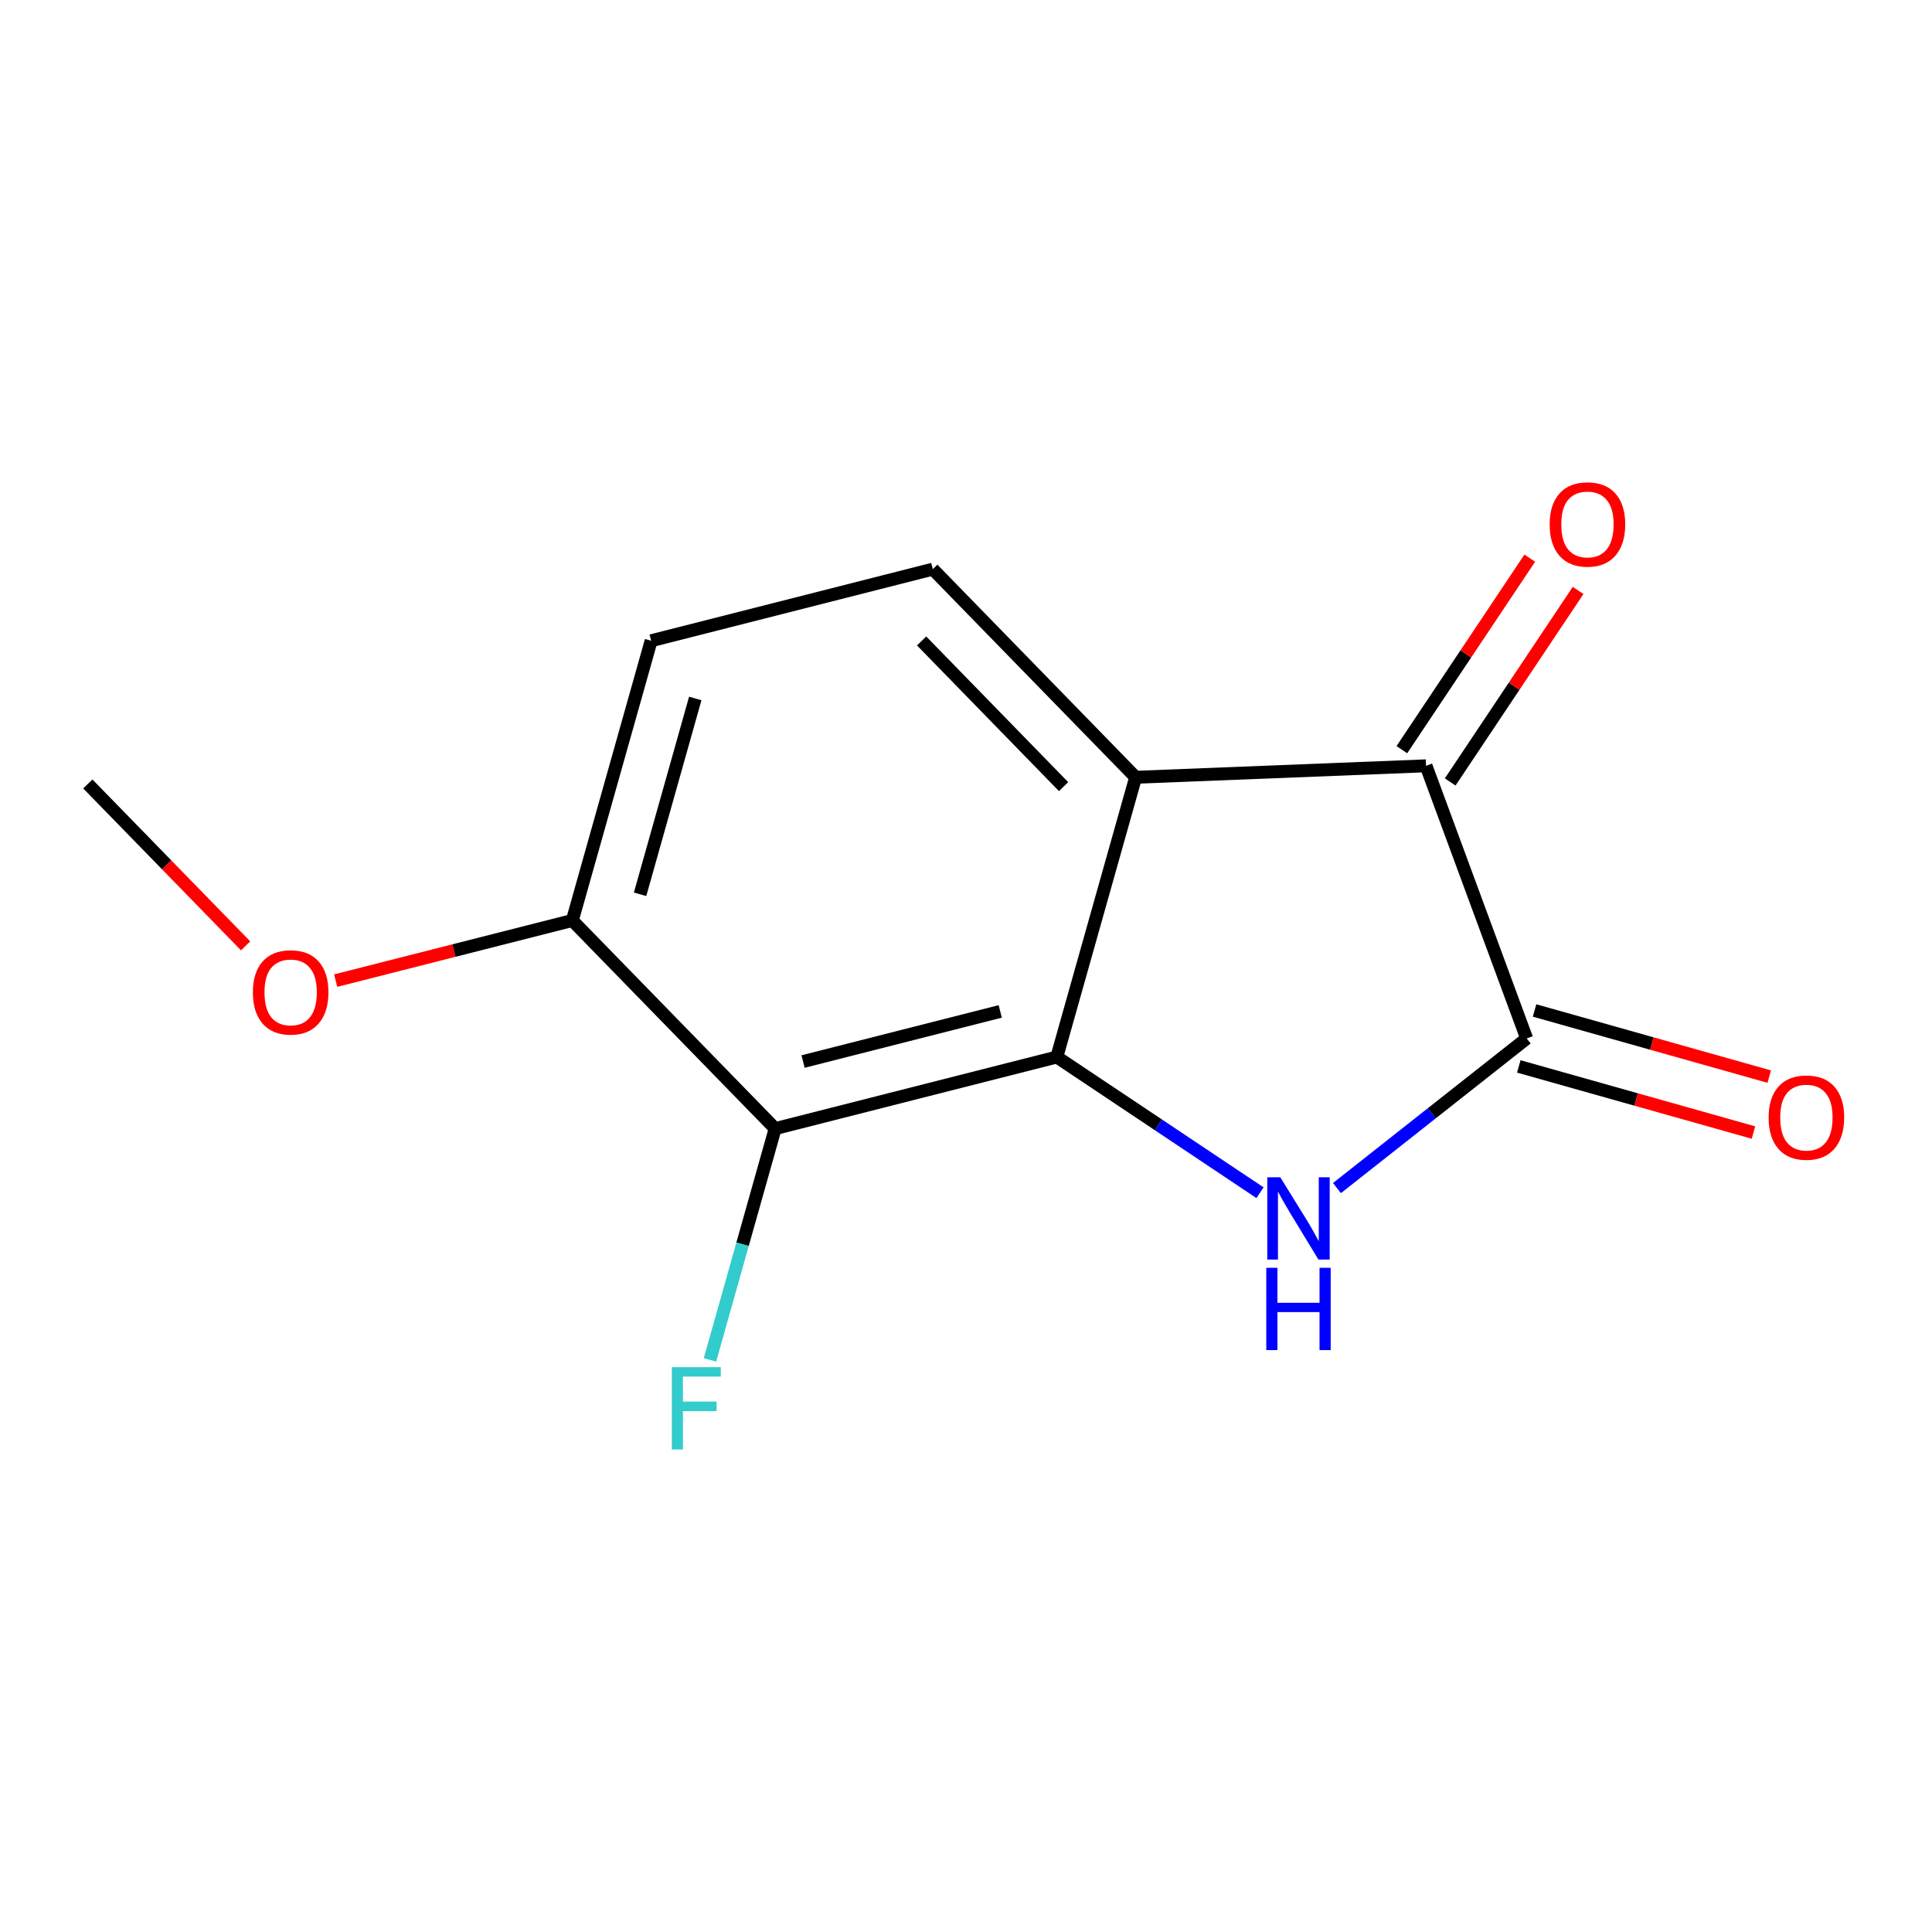 <?xml version='1.0' encoding='iso-8859-1'?>
<svg version='1.1' baseProfile='full'
              xmlns='http://www.w3.org/2000/svg'
                      xmlns:rdkit='http://www.rdkit.org/xml'
                      xmlns:xlink='http://www.w3.org/1999/xlink'
                  xml:space='preserve'
width='300px' height='300px' viewBox='0 0 300 300'>
<!-- END OF HEADER -->
<rect style='opacity:1.0;fill:#FFFFFF;stroke:none' width='300' height='300' x='0' y='0'> </rect>
<rect style='opacity:1.0;fill:#FFFFFF;stroke:none' width='300' height='300' x='0' y='0'> </rect>
<path class='bond-0 atom-0 atom-1' d='M 13.636,121.73 L 25.887,134.3' style='fill:none;fill-rule:evenodd;stroke:#000000;stroke-width:2.0px;stroke-linecap:butt;stroke-linejoin:miter;stroke-opacity:1' />
<path class='bond-0 atom-0 atom-1' d='M 25.887,134.3 L 38.138,146.871' style='fill:none;fill-rule:evenodd;stroke:#FF0000;stroke-width:2.0px;stroke-linecap:butt;stroke-linejoin:miter;stroke-opacity:1' />
<path class='bond-1 atom-1 atom-2' d='M 52.127,152.27 L 70.498,147.6' style='fill:none;fill-rule:evenodd;stroke:#FF0000;stroke-width:2.0px;stroke-linecap:butt;stroke-linejoin:miter;stroke-opacity:1' />
<path class='bond-1 atom-1 atom-2' d='M 70.498,147.6 L 88.869,142.931' style='fill:none;fill-rule:evenodd;stroke:#000000;stroke-width:2.0px;stroke-linecap:butt;stroke-linejoin:miter;stroke-opacity:1' />
<path class='bond-2 atom-2 atom-3' d='M 88.869,142.931 L 101.109,99.495' style='fill:none;fill-rule:evenodd;stroke:#000000;stroke-width:2.0px;stroke-linecap:butt;stroke-linejoin:miter;stroke-opacity:1' />
<path class='bond-2 atom-2 atom-3' d='M 99.392,138.864 L 107.96,108.459' style='fill:none;fill-rule:evenodd;stroke:#000000;stroke-width:2.0px;stroke-linecap:butt;stroke-linejoin:miter;stroke-opacity:1' />
<path class='bond-13 atom-7 atom-2' d='M 120.365,175.249 L 88.869,142.931' style='fill:none;fill-rule:evenodd;stroke:#000000;stroke-width:2.0px;stroke-linecap:butt;stroke-linejoin:miter;stroke-opacity:1' />
<path class='bond-3 atom-3 atom-4' d='M 101.109,99.495 L 144.845,88.378' style='fill:none;fill-rule:evenodd;stroke:#000000;stroke-width:2.0px;stroke-linecap:butt;stroke-linejoin:miter;stroke-opacity:1' />
<path class='bond-4 atom-4 atom-5' d='M 144.845,88.378 L 176.341,120.696' style='fill:none;fill-rule:evenodd;stroke:#000000;stroke-width:2.0px;stroke-linecap:butt;stroke-linejoin:miter;stroke-opacity:1' />
<path class='bond-4 atom-4 atom-5' d='M 143.106,99.525 L 165.153,122.148' style='fill:none;fill-rule:evenodd;stroke:#000000;stroke-width:2.0px;stroke-linecap:butt;stroke-linejoin:miter;stroke-opacity:1' />
<path class='bond-5 atom-5 atom-6' d='M 176.341,120.696 L 164.101,164.132' style='fill:none;fill-rule:evenodd;stroke:#000000;stroke-width:2.0px;stroke-linecap:butt;stroke-linejoin:miter;stroke-opacity:1' />
<path class='bond-14 atom-12 atom-5' d='M 221.434,118.915 L 176.341,120.696' style='fill:none;fill-rule:evenodd;stroke:#000000;stroke-width:2.0px;stroke-linecap:butt;stroke-linejoin:miter;stroke-opacity:1' />
<path class='bond-6 atom-6 atom-7' d='M 164.101,164.132 L 120.365,175.249' style='fill:none;fill-rule:evenodd;stroke:#000000;stroke-width:2.0px;stroke-linecap:butt;stroke-linejoin:miter;stroke-opacity:1' />
<path class='bond-6 atom-6 atom-7' d='M 155.317,157.052 L 124.702,164.834' style='fill:none;fill-rule:evenodd;stroke:#000000;stroke-width:2.0px;stroke-linecap:butt;stroke-linejoin:miter;stroke-opacity:1' />
<path class='bond-8 atom-6 atom-9' d='M 164.101,164.132 L 179.877,174.668' style='fill:none;fill-rule:evenodd;stroke:#000000;stroke-width:2.0px;stroke-linecap:butt;stroke-linejoin:miter;stroke-opacity:1' />
<path class='bond-8 atom-6 atom-9' d='M 179.877,174.668 L 195.653,185.205' style='fill:none;fill-rule:evenodd;stroke:#0000FF;stroke-width:2.0px;stroke-linecap:butt;stroke-linejoin:miter;stroke-opacity:1' />
<path class='bond-7 atom-7 atom-8' d='M 120.365,175.249 L 115.304,193.208' style='fill:none;fill-rule:evenodd;stroke:#000000;stroke-width:2.0px;stroke-linecap:butt;stroke-linejoin:miter;stroke-opacity:1' />
<path class='bond-7 atom-7 atom-8' d='M 115.304,193.208 L 110.243,211.166' style='fill:none;fill-rule:evenodd;stroke:#33CCCC;stroke-width:2.0px;stroke-linecap:butt;stroke-linejoin:miter;stroke-opacity:1' />
<path class='bond-9 atom-9 atom-10' d='M 207.603,184.483 L 222.332,172.866' style='fill:none;fill-rule:evenodd;stroke:#0000FF;stroke-width:2.0px;stroke-linecap:butt;stroke-linejoin:miter;stroke-opacity:1' />
<path class='bond-9 atom-9 atom-10' d='M 222.332,172.866 L 237.062,161.25' style='fill:none;fill-rule:evenodd;stroke:#000000;stroke-width:2.0px;stroke-linecap:butt;stroke-linejoin:miter;stroke-opacity:1' />
<path class='bond-10 atom-10 atom-11' d='M 235.838,165.593 L 254.058,170.728' style='fill:none;fill-rule:evenodd;stroke:#000000;stroke-width:2.0px;stroke-linecap:butt;stroke-linejoin:miter;stroke-opacity:1' />
<path class='bond-10 atom-10 atom-11' d='M 254.058,170.728 L 272.278,175.862' style='fill:none;fill-rule:evenodd;stroke:#FF0000;stroke-width:2.0px;stroke-linecap:butt;stroke-linejoin:miter;stroke-opacity:1' />
<path class='bond-10 atom-10 atom-11' d='M 238.286,156.906 L 256.506,162.041' style='fill:none;fill-rule:evenodd;stroke:#000000;stroke-width:2.0px;stroke-linecap:butt;stroke-linejoin:miter;stroke-opacity:1' />
<path class='bond-10 atom-10 atom-11' d='M 256.506,162.041 L 274.726,167.175' style='fill:none;fill-rule:evenodd;stroke:#FF0000;stroke-width:2.0px;stroke-linecap:butt;stroke-linejoin:miter;stroke-opacity:1' />
<path class='bond-11 atom-10 atom-12' d='M 237.062,161.25 L 221.434,118.915' style='fill:none;fill-rule:evenodd;stroke:#000000;stroke-width:2.0px;stroke-linecap:butt;stroke-linejoin:miter;stroke-opacity:1' />
<path class='bond-12 atom-12 atom-13' d='M 225.186,121.421 L 235.117,106.552' style='fill:none;fill-rule:evenodd;stroke:#000000;stroke-width:2.0px;stroke-linecap:butt;stroke-linejoin:miter;stroke-opacity:1' />
<path class='bond-12 atom-12 atom-13' d='M 235.117,106.552 L 245.048,91.683' style='fill:none;fill-rule:evenodd;stroke:#FF0000;stroke-width:2.0px;stroke-linecap:butt;stroke-linejoin:miter;stroke-opacity:1' />
<path class='bond-12 atom-12 atom-13' d='M 217.681,116.409 L 227.612,101.54' style='fill:none;fill-rule:evenodd;stroke:#000000;stroke-width:2.0px;stroke-linecap:butt;stroke-linejoin:miter;stroke-opacity:1' />
<path class='bond-12 atom-12 atom-13' d='M 227.612,101.54 L 237.542,86.671' style='fill:none;fill-rule:evenodd;stroke:#FF0000;stroke-width:2.0px;stroke-linecap:butt;stroke-linejoin:miter;stroke-opacity:1' />
<path  class='atom-1' d='M 39.266 154.084
Q 39.266 151.016, 40.782 149.301
Q 42.298 147.586, 45.132 147.586
Q 47.966 147.586, 49.483 149.301
Q 50.999 151.016, 50.999 154.084
Q 50.999 157.189, 49.465 158.958
Q 47.93 160.709, 45.132 160.709
Q 42.316 160.709, 40.782 158.958
Q 39.266 157.207, 39.266 154.084
M 45.132 159.265
Q 47.082 159.265, 48.129 157.965
Q 49.194 156.647, 49.194 154.084
Q 49.194 151.575, 48.129 150.312
Q 47.082 149.03, 45.132 149.03
Q 43.183 149.03, 42.118 150.294
Q 41.071 151.557, 41.071 154.084
Q 41.071 156.666, 42.118 157.965
Q 43.183 159.265, 45.132 159.265
' fill='#FF0000'/>
<path  class='atom-8' d='M 104.325 212.294
L 111.924 212.294
L 111.924 213.756
L 106.04 213.756
L 106.04 217.637
L 111.274 217.637
L 111.274 219.118
L 106.04 219.118
L 106.04 225.074
L 104.325 225.074
L 104.325 212.294
' fill='#33CCCC'/>
<path  class='atom-9' d='M 198.803 182.805
L 202.991 189.574
Q 203.406 190.242, 204.074 191.451
Q 204.742 192.661, 204.778 192.733
L 204.778 182.805
L 206.475 182.805
L 206.475 195.585
L 204.724 195.585
L 200.229 188.184
Q 199.706 187.318, 199.146 186.325
Q 198.605 185.332, 198.442 185.025
L 198.442 195.585
L 196.782 195.585
L 196.782 182.805
L 198.803 182.805
' fill='#0000FF'/>
<path  class='atom-9' d='M 196.628 196.863
L 198.361 196.863
L 198.361 202.296
L 204.896 202.296
L 204.896 196.863
L 206.628 196.863
L 206.628 209.643
L 204.896 209.643
L 204.896 203.74
L 198.361 203.74
L 198.361 209.643
L 196.628 209.643
L 196.628 196.863
' fill='#0000FF'/>
<path  class='atom-11' d='M 274.631 173.526
Q 274.631 170.457, 276.147 168.743
Q 277.663 167.028, 280.497 167.028
Q 283.331 167.028, 284.847 168.743
Q 286.364 170.457, 286.364 173.526
Q 286.364 176.631, 284.829 178.4
Q 283.295 180.151, 280.497 180.151
Q 277.681 180.151, 276.147 178.4
Q 274.631 176.649, 274.631 173.526
M 280.497 178.707
Q 282.447 178.707, 283.494 177.407
Q 284.559 176.089, 284.559 173.526
Q 284.559 171.017, 283.494 169.753
Q 282.447 168.472, 280.497 168.472
Q 278.548 168.472, 277.483 169.735
Q 276.436 170.999, 276.436 173.526
Q 276.436 176.107, 277.483 177.407
Q 278.548 178.707, 280.497 178.707
' fill='#FF0000'/>
<path  class='atom-13' d='M 240.63 81.424
Q 240.63 78.355, 242.147 76.641
Q 243.663 74.926, 246.497 74.926
Q 249.331 74.926, 250.847 76.641
Q 252.364 78.355, 252.364 81.424
Q 252.364 84.529, 250.829 86.298
Q 249.295 88.049, 246.497 88.049
Q 243.681 88.049, 242.147 86.298
Q 240.63 84.547, 240.63 81.424
M 246.497 86.605
Q 248.446 86.605, 249.493 85.305
Q 250.558 83.987, 250.558 81.424
Q 250.558 78.915, 249.493 77.651
Q 248.446 76.37, 246.497 76.37
Q 244.547 76.37, 243.482 77.633
Q 242.436 78.897, 242.436 81.424
Q 242.436 84.005, 243.482 85.305
Q 244.547 86.605, 246.497 86.605
' fill='#FF0000'/>
</svg>
